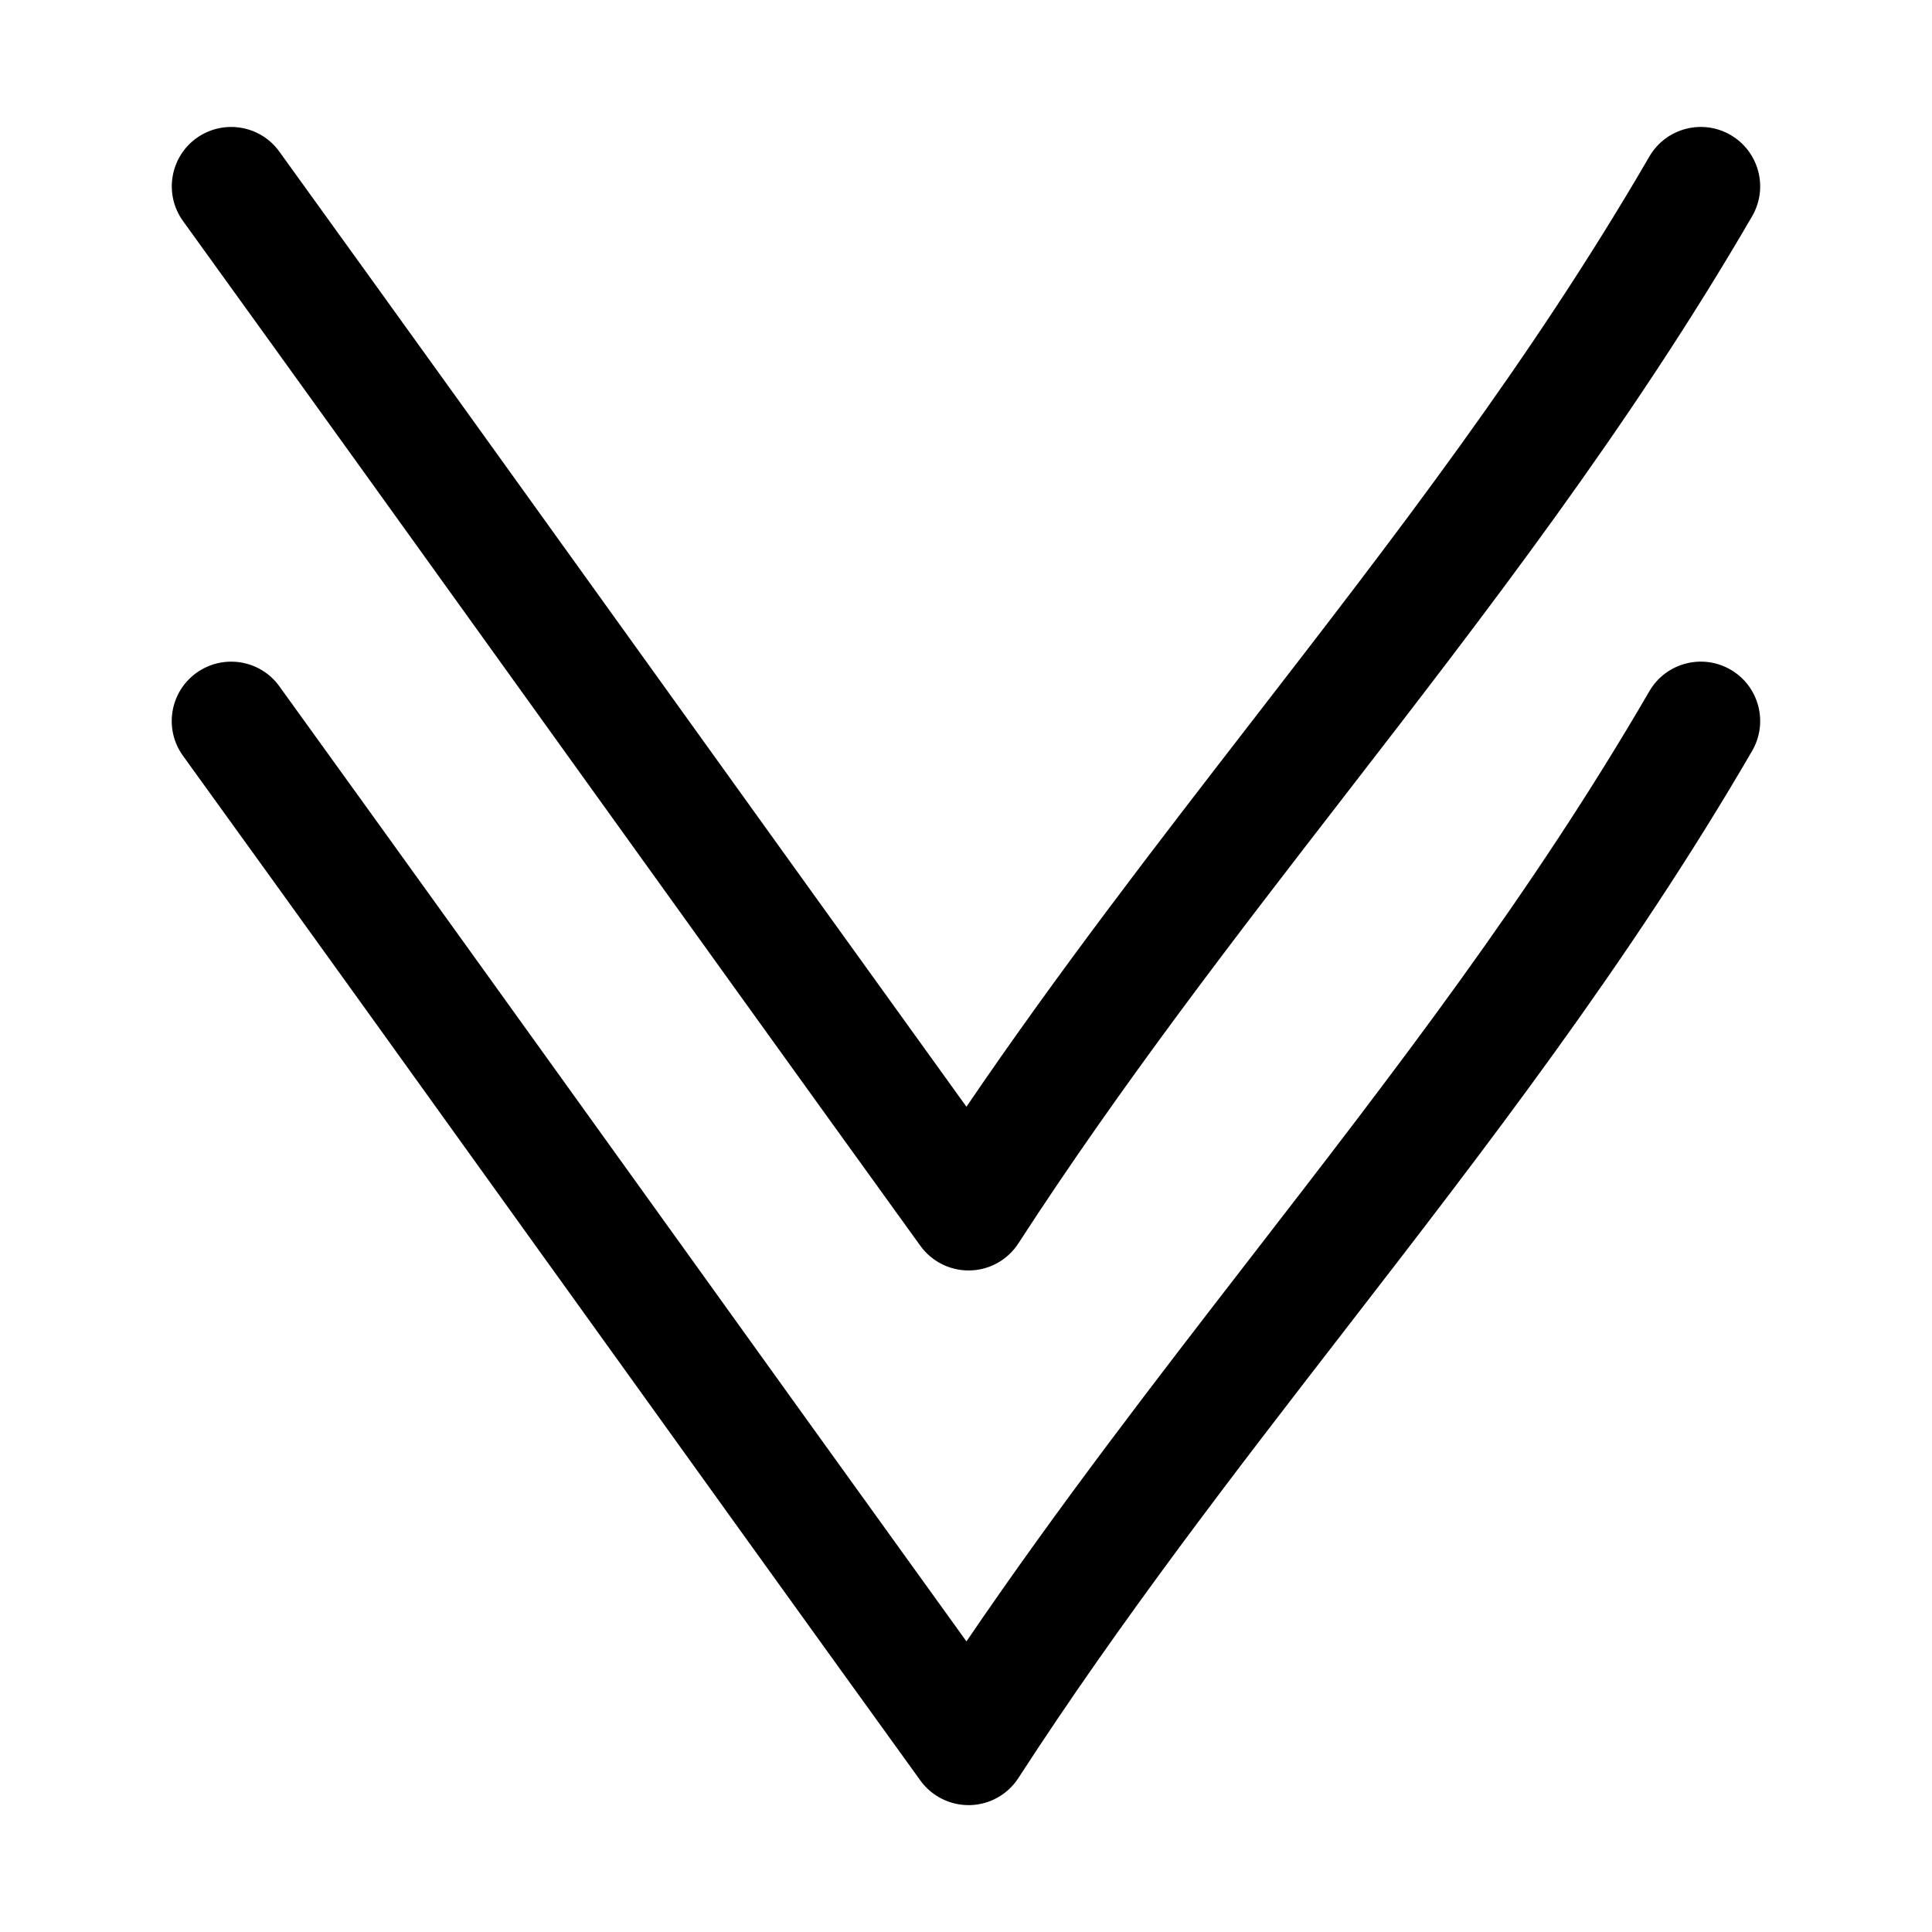 <?xml version="1.0" encoding="UTF-8"?>
<!-- Uploaded to: ICON Repo, www.svgrepo.com, Generator: ICON Repo Mixer Tools -->
<svg fill="#000000" width="800px" height="800px" version="1.1" viewBox="144 144 512 512" xmlns="http://www.w3.org/2000/svg">
 <g>
  <path d="m290.18 480.03c32.293 44.949 64.582 89.898 97.723 135.81 2.961 4.109 7.715 6.535 12.77 6.535h0.395c5.195-0.125 9.996-2.816 12.816-7.18 27.16-41.941 57.371-81.02 86.594-118.8 37.078-47.941 75.414-97.535 107.86-153.41 4.359-7.527 1.812-17.145-5.715-21.523-7.512-4.344-17.145-1.812-21.523 5.715-31.395 54.066-67.414 100.64-105.55 149.95-25.191 32.574-51.105 66.094-75.43 101.86-28.496-39.516-56.426-78.406-84.371-117.31-32.293-44.949-64.582-89.898-97.723-135.81-5.07-7.039-14.91-8.629-21.98-3.543-7.055 5.086-8.645 14.926-3.543 21.98 33.137 45.879 65.414 90.797 97.672 135.73z"/>
  <path d="m196.05 180.61c-7.039 5.102-8.629 14.941-3.543 21.977 33.125 45.895 65.402 90.812 97.676 135.75 32.293 44.949 64.582 89.898 97.723 135.81 2.961 4.109 7.715 6.535 12.77 6.535h0.395c5.195-0.125 9.996-2.816 12.816-7.18 27.16-41.941 57.371-81.02 86.594-118.8 37.078-47.941 75.414-97.535 107.86-153.41 4.356-7.527 1.805-17.145-5.719-21.523-7.512-4.359-17.145-1.812-21.523 5.715-31.395 54.066-67.414 100.64-105.55 149.95-25.191 32.574-51.105 66.094-75.43 101.86-28.496-39.516-56.426-78.406-84.371-117.31-32.293-44.949-64.582-89.898-97.723-135.81-5.055-7.035-14.895-8.641-21.98-3.555z"/>
 </g>
</svg>